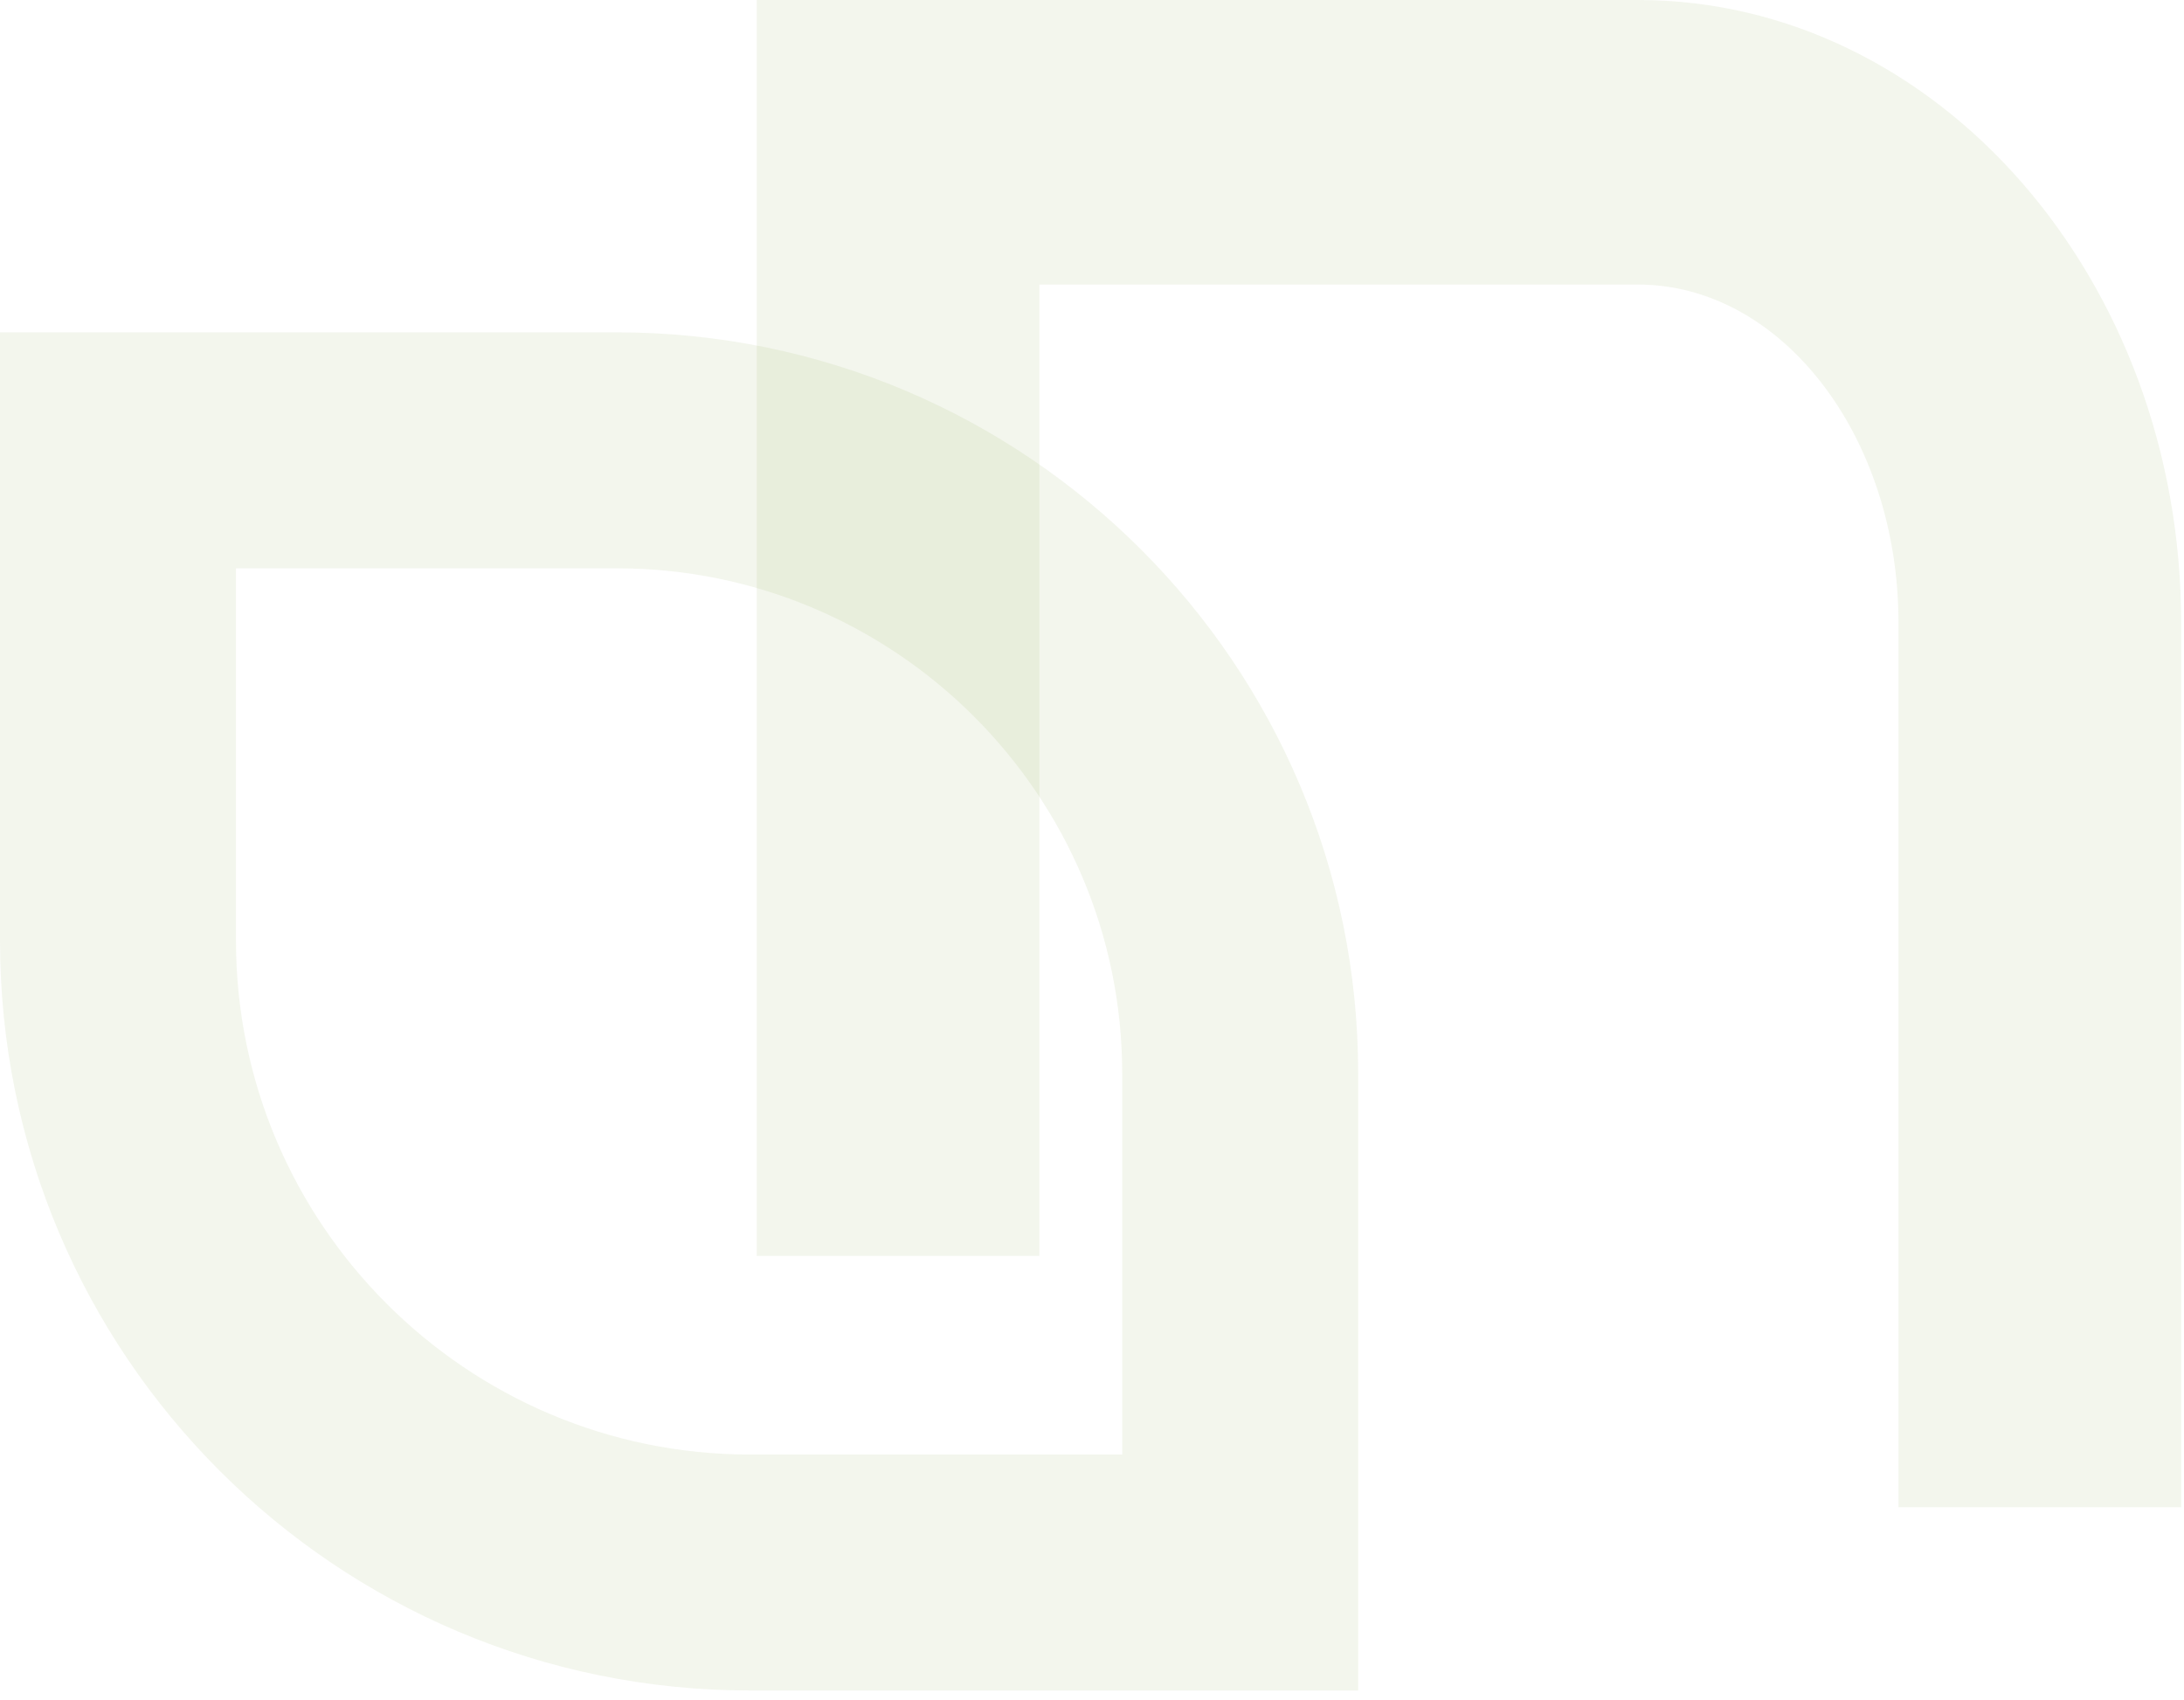 <?xml version="1.0" encoding="UTF-8"?>
<svg xmlns="http://www.w3.org/2000/svg" width="230" height="179" viewBox="0 0 230 179" fill="none">
  <path d="M64.955 59.85C94.301 59.85 118.182 83.723 118.182 113.077V153.182H78.989C49.138 153.182 24.85 128.894 24.85 99.043L24.85 59.85L64.955 59.85ZM64.955 35L0 35L0 99.043C0 142.667 35.365 178.032 78.989 178.032L143.032 178.032L143.032 113.077C143.032 69.958 108.074 35 64.955 35Z" fill="#6B8E23" fill-opacity="0.08"></path>
  <path d="M229.699 158.731L199.931 158.731L199.931 65.573C199.931 45.936 187.621 29.967 172.497 29.967L109.457 29.967L109.457 132.267H79.689L79.689 0L172.497 0C204.037 0 229.699 29.418 229.699 65.573L229.699 158.731Z" fill="#6B8E23" fill-opacity="0.08"></path>
</svg>
